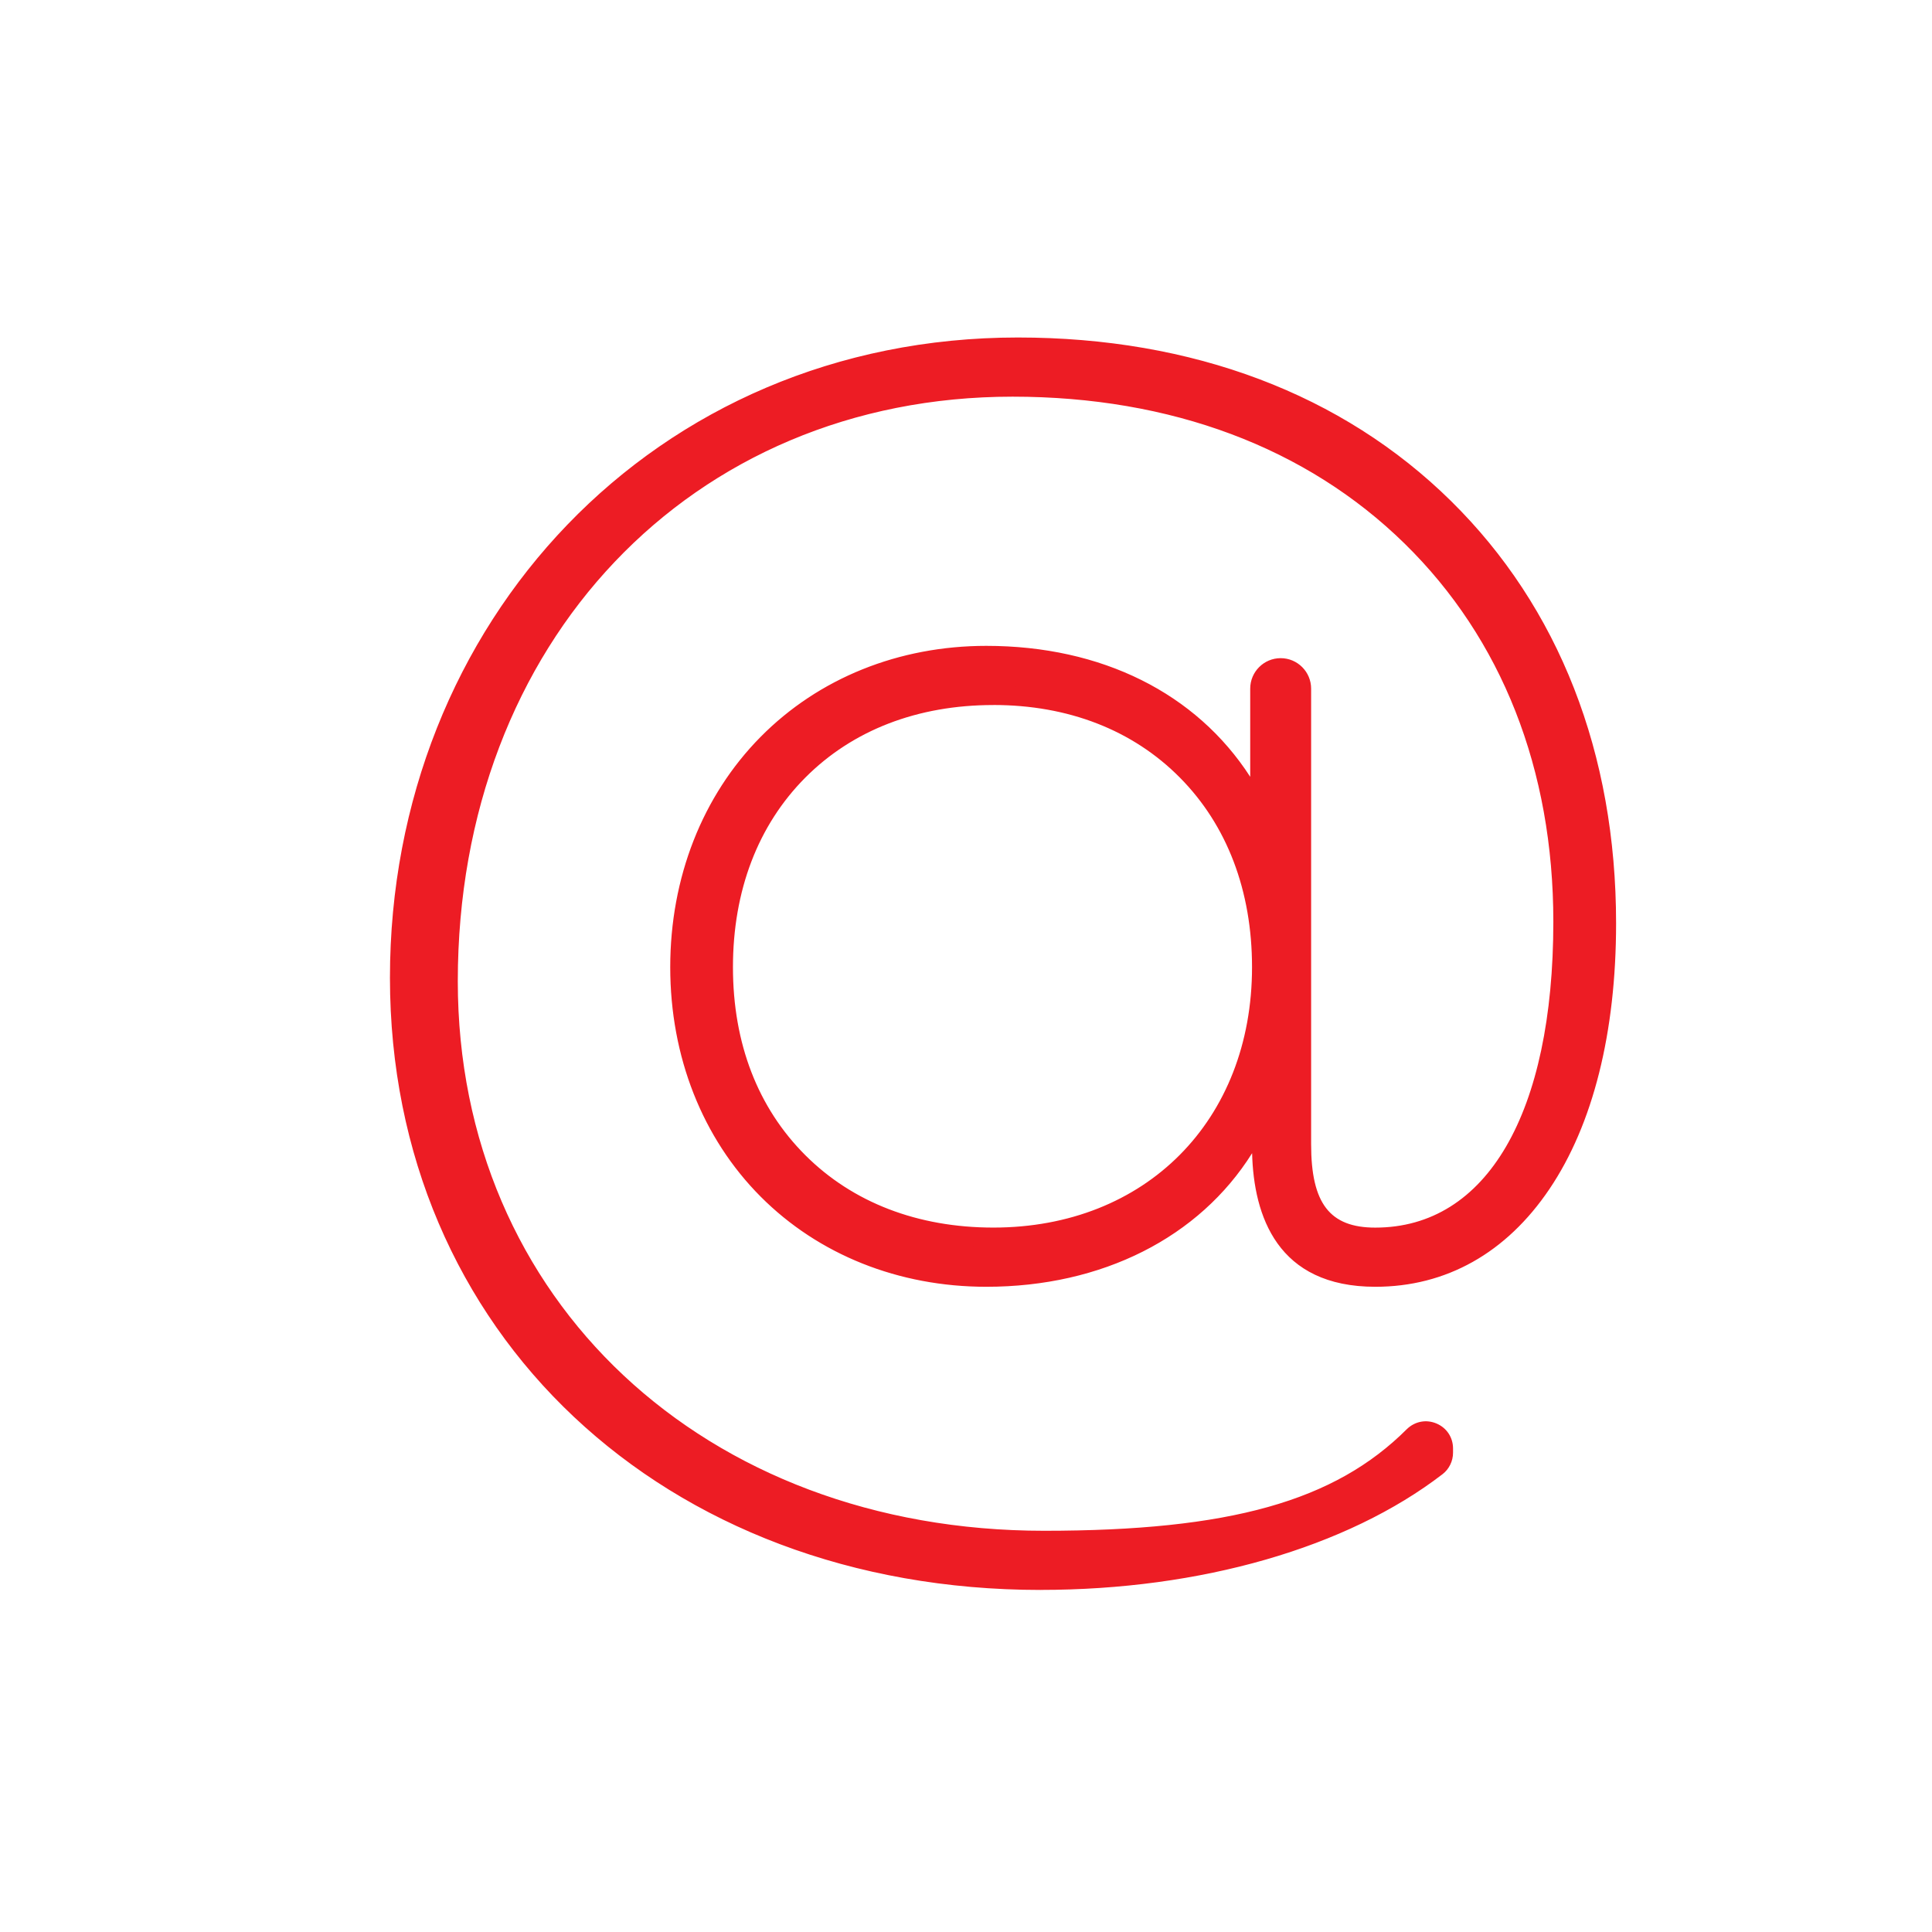 <?xml version="1.0" encoding="UTF-8"?>
<svg id="a" xmlns="http://www.w3.org/2000/svg" viewBox="0 0 512 512">
    <defs>
        <style>.b{fill:#ed1c24;}</style>
    </defs>
    <path class="b"
          d="M334.3,303.69v-6.04h-.93c-12.07,25.07-38.08,40.86-71.97,40.86-46.44,0-81.26-34.36-81.26-82.19s34.83-82.66,81.26-82.66c33.43,0,58.97,15.32,71.51,39.93h.93v-31.11c0-3.08,2.49-5.57,5.57-5.57h0c3.08,0,5.57,2.49,5.57,5.57v120.73c0,16.72,5.57,24.61,19.5,24.61,29.72,0,49.69-29.25,49.69-83.58,0-83.12-58.51-141.63-145.81-141.63S118.84,169.03,118.84,260.04c0,85.91,66.4,148.13,157.88,148.13,44.58,0,76.09-5.86,97.92-27.69h0c2.99-2.86,7.95-.74,7.95,3.4v1.11c0,1.44-.65,2.82-1.79,3.7-24.26,18.67-62.42,30.16-105.01,30.16-98.44,0-169.95-66.87-169.95-159.74S174.56,91.94,269.75,91.94s156.02,62.69,156.02,152.77c0,58.97-25.54,93.8-61.29,93.8-19.97,0-30.18-11.61-30.18-34.83Zm0-47.36c0-42.72-29.25-71.98-71.05-71.98s-71.51,29.25-71.51,71.98,29.25,71.51,71.51,71.51,71.05-29.25,71.05-71.51Z"/>
    <path class="b"
          d="M275.79,421.35c-99.93,0-172.45-68.23-172.45-162.24S173.33,89.44,269.75,89.44c46.31,0,86,14.98,114.77,43.32,28.63,28.2,43.76,66.91,43.76,111.95,0,28.94-6.11,53.29-17.67,70.41-11.43,16.94-27.38,25.89-46.13,25.89-26,0-32.23-18.8-32.66-35.4-13.99,22.31-39.73,35.4-70.43,35.4-23.22,0-44.47-8.49-59.82-23.9-15.44-15.5-23.95-37.1-23.95-60.8s8.5-45.4,23.94-61.02c15.38-15.56,36.62-24.13,59.82-24.13,30.57,0,55.63,12.54,69.94,34.7v-23.37c0-4.45,3.62-8.07,8.07-8.07s8.07,3.62,8.07,8.07v120.73c0,15.7,4.93,22.11,17,22.11,29.55,0,47.19-30.31,47.19-81.08,0-40.29-13.63-74.94-39.42-100.2-26-25.47-61.93-38.93-103.89-38.93-85.19,0-147.02,65.15-147.02,154.92,0,84.38,65.35,145.63,155.38,145.63,49.15,0,77.01-7.81,96.15-26.96,2.16-2.07,5.15-2.61,7.85-1.46,2.7,1.15,4.37,3.69,4.37,6.62v1.11c0,2.22-1.04,4.35-2.77,5.68-25.33,19.5-64.16,30.68-106.53,30.68Zm-6.04-326.91c-45.36,0-86.51,16.49-115.87,46.44-29.37,29.96-45.55,71.94-45.55,118.23s16.79,84.27,47.27,112.87c30.49,28.61,73.17,44.37,120.18,44.37,41.29,0,79.01-10.8,103.48-29.64,.51-.39,.82-1.04,.82-1.72v-1.11c0-1.35-1.02-1.89-1.34-2.03-.31-.14-1.41-.5-2.39,.43-20.15,20.15-49.03,28.38-99.65,28.38-92.93,0-160.38-63.35-160.38-150.63,0-44.65,15.29-85.34,43.06-114.56,27.79-29.25,66.49-45.36,108.96-45.36s80.44,13.96,107.39,40.36c26.77,26.22,40.92,62.1,40.92,103.77,0,26.62-4.87,48.57-14.07,63.48-9.13,14.79-22.31,22.61-38.12,22.61-19.72,0-22-15.47-22-27.11v-120.73c0-1.69-1.38-3.07-3.07-3.07s-3.07,1.38-3.07,3.07v33.61h-4.96l-.7-1.37c-12.49-24.51-37.74-38.57-69.28-38.57-21.85,0-41.83,8.04-56.27,22.65-14.51,14.68-22.5,35.1-22.5,57.51,0,46.18,33.12,79.69,78.76,79.69,32.24,0,57.65-14.38,69.72-39.45l.68-1.42h5v8.54c0,21.75,9.05,32.33,27.68,32.33,35.72,0,58.79-35.84,58.79-91.3,0-43.67-14.62-81.15-42.27-108.39-27.82-27.4-66.29-41.89-111.26-41.89Zm-6.5,235.89c-43.58,0-74.01-30.43-74.01-74.01s30.43-74.48,74.01-74.48,73.55,30.63,73.55,74.48-30.24,74.01-73.55,74.01Zm0-143.49c-20.08,0-37.31,6.65-49.83,19.23-12.55,12.61-19.18,29.98-19.18,50.24s6.63,37.29,19.18,49.83c12.55,12.54,29.78,19.18,49.83,19.18,40.36,0,68.55-28.38,68.55-69.01,0-20.24-6.61-37.62-19.13-50.25-12.46-12.58-29.55-19.23-49.42-19.23Z"/>
</svg>
